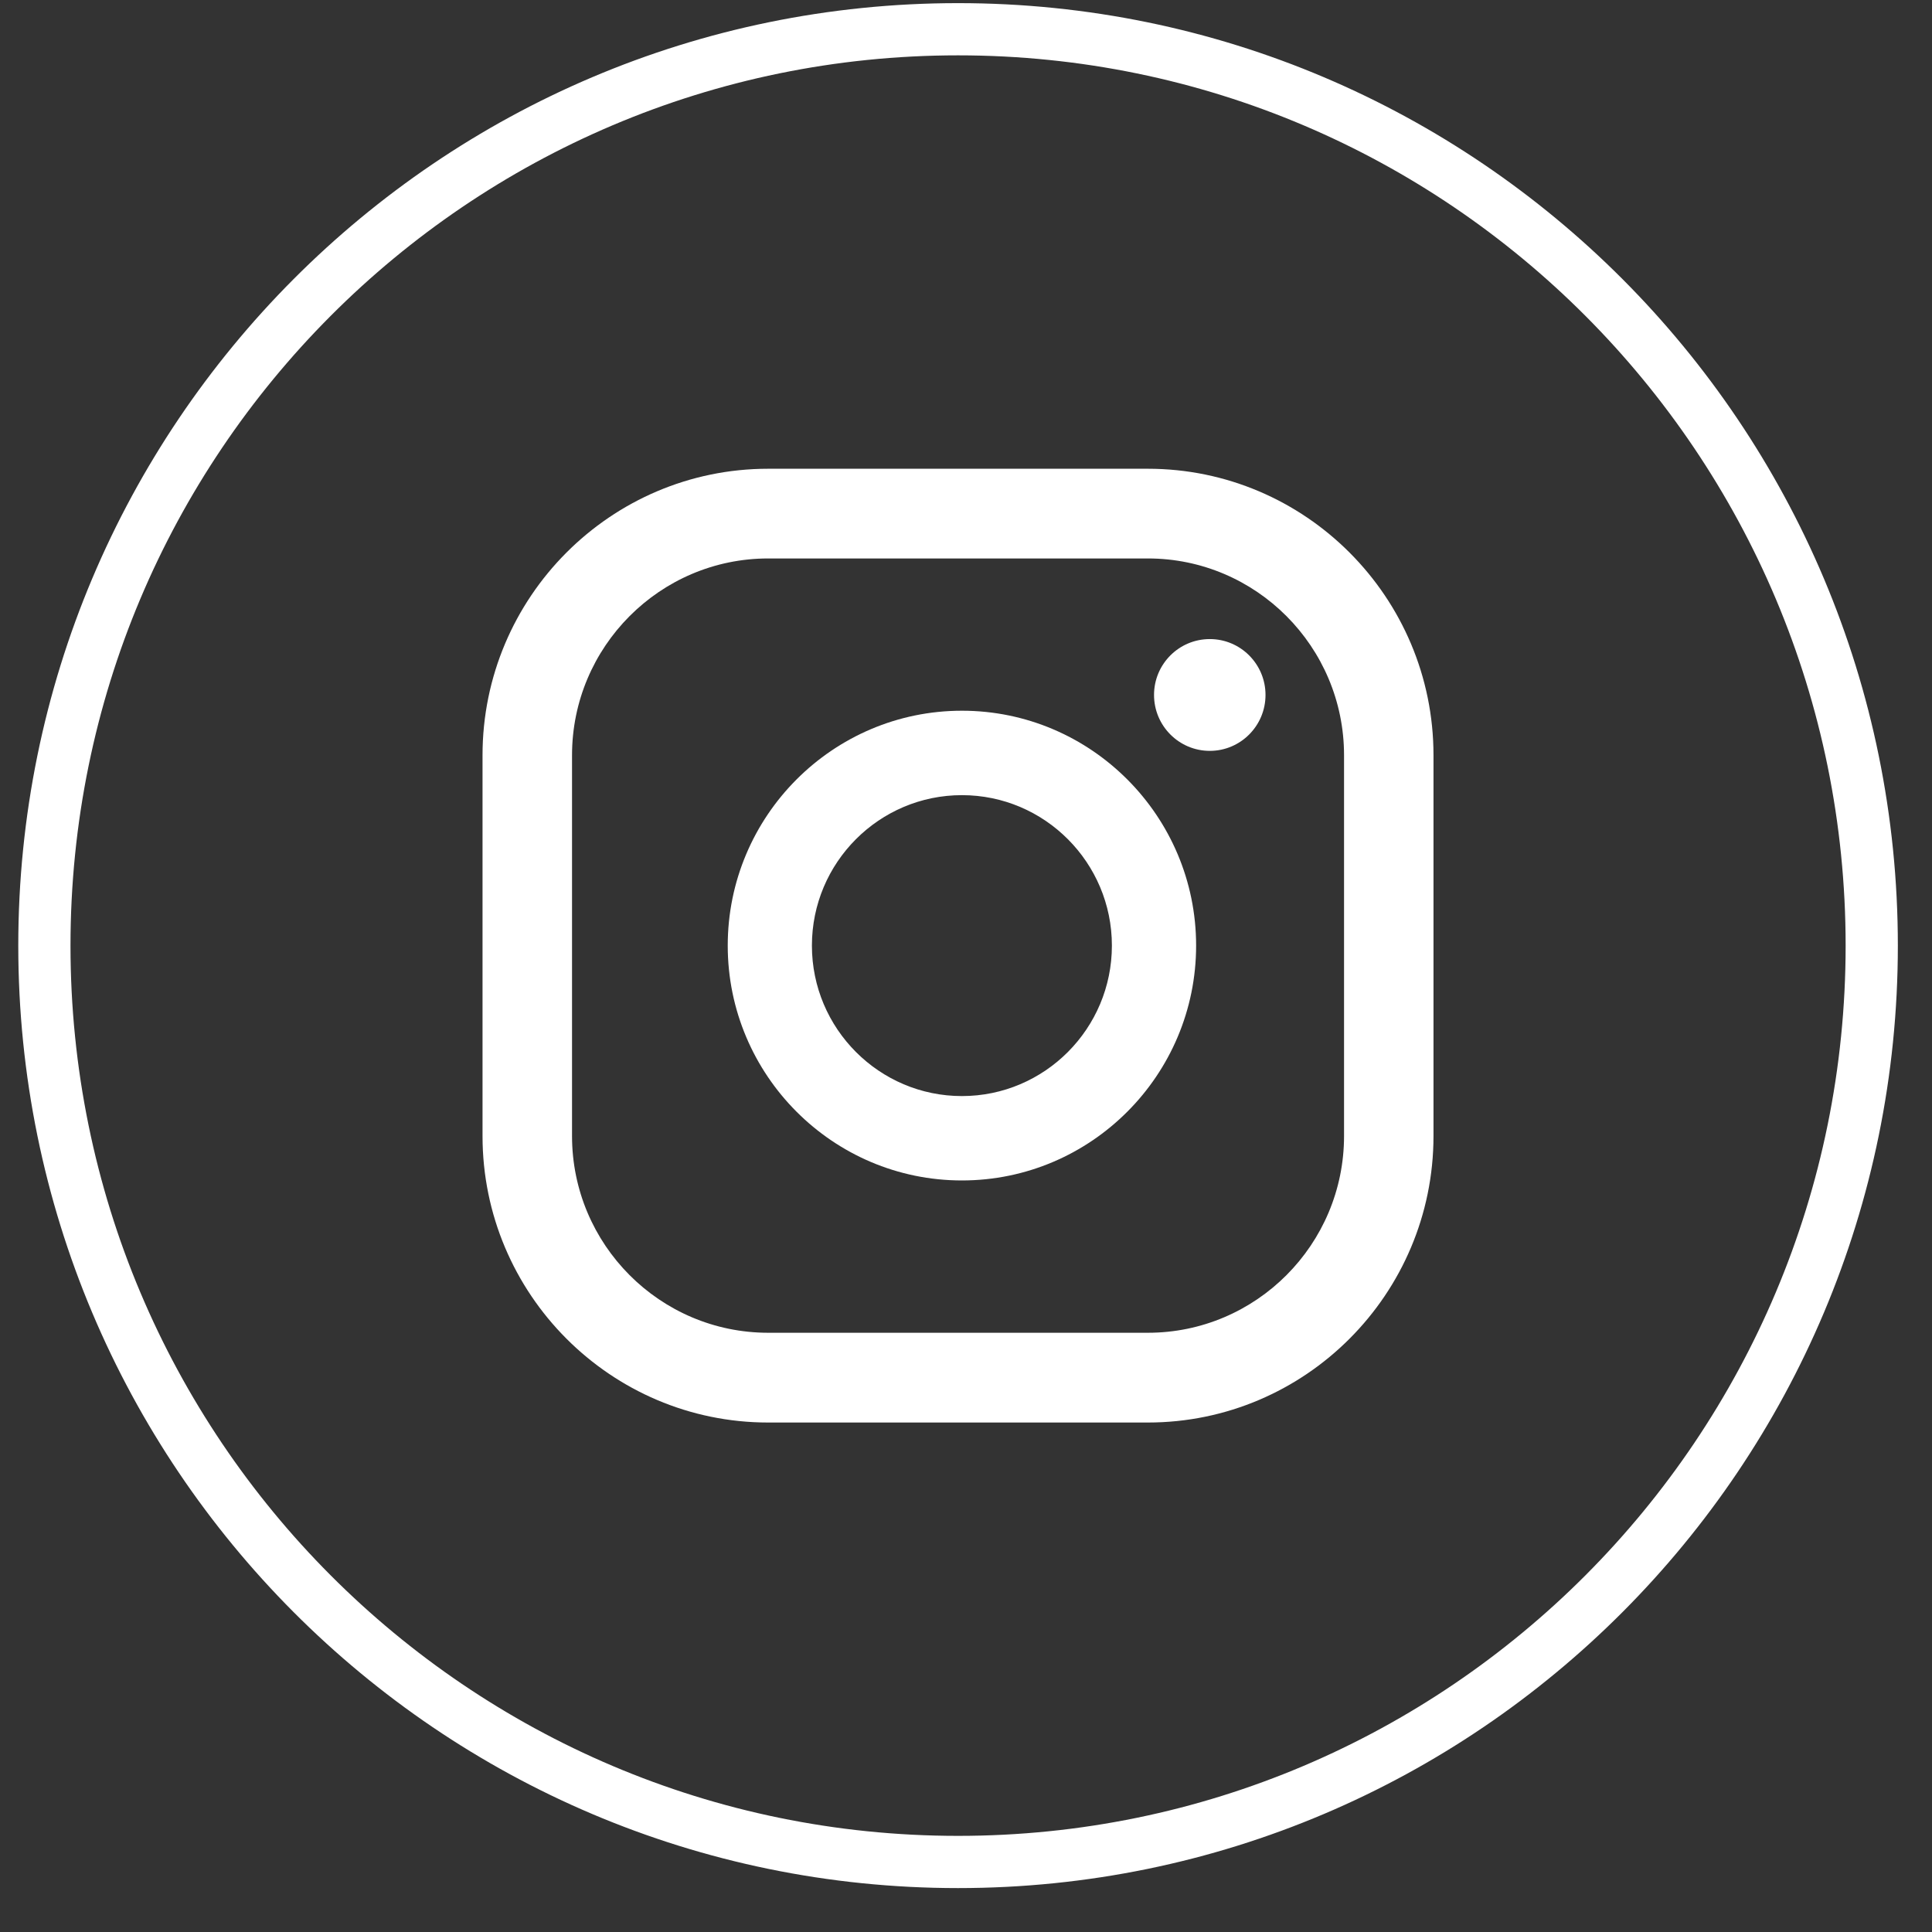 <svg width="37" height="37" viewBox="0 0 37 37" fill="none" xmlns="http://www.w3.org/2000/svg">
<rect x="0" y="0" width="37" height="37" fill="#333333" stroke="none"/>
<path d="M18.348 35.659C28.011 35.659 35.846 27.802 35.846 18.11C35.846 8.417 28.011 0.56 18.348 0.56C8.684 0.56 0.85 8.417 0.85 18.11C0.85 27.802 8.684 35.659 18.348 35.659Z" stroke="white" stroke-miterlimit="10"/>
<path d="M23.169 12.239C22.579 12.239 22.101 12.718 22.101 13.309C22.101 13.9 22.579 14.38 23.169 14.38C23.758 14.38 24.236 13.9 24.236 13.309C24.236 12.718 23.758 12.239 23.169 12.239Z" fill="white"/>
<path d="M18.422 13.611C15.949 13.611 13.937 15.629 13.937 18.109C13.937 20.589 15.949 22.607 18.422 22.607C20.895 22.607 22.907 20.589 22.907 18.109C22.907 15.629 20.895 13.611 18.422 13.611ZM18.422 20.991C16.838 20.991 15.549 19.699 15.549 18.109C15.549 16.52 16.837 15.228 18.422 15.228C20.006 15.228 21.294 16.52 21.294 18.109C21.294 19.699 20.006 20.991 18.422 20.991Z" fill="white"/>
<path d="M21.983 27.243H14.711C11.695 27.243 9.241 24.782 9.241 21.756V14.464C9.241 11.438 11.695 8.977 14.711 8.977H21.983C24.999 8.977 27.453 11.438 27.453 14.464V21.756C27.453 24.782 24.999 27.243 21.983 27.243ZM14.712 10.695C12.64 10.695 10.955 12.386 10.955 14.464V21.756C10.955 23.834 12.64 25.524 14.712 25.524H21.983C24.055 25.524 25.74 23.834 25.74 21.756V14.464C25.74 12.386 24.055 10.695 21.983 10.695H14.712Z" fill="white"/>
</svg>
